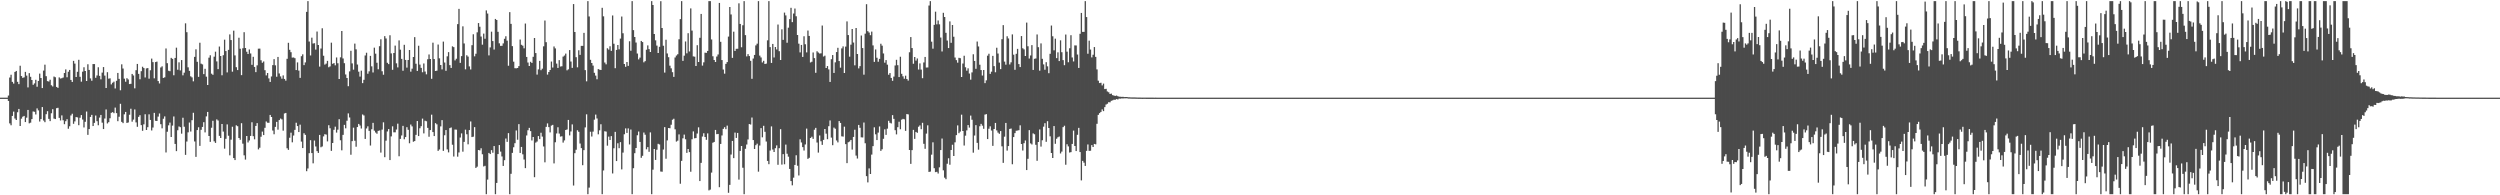 <svg xmlns="http://www.w3.org/2000/svg" width="1920" height="150"><path d="M0 75.000h1v1.000H0zM1 75.000h1v1.000H1zM2 75.000h1v1.000H2zM3 75.000h1v1.000H3zM4 75.000h1v1.000H4zM5 75.000h1v1.000H5zM6 73.344h1v4.192H6zM7 59.547h1v35.220H7zM8 57.398h1v38.807H8zM9 62.878h1v26.168H9zM10 64.214h1v21.501H10zM11 55.268h1v35.753H11zM12 54.453h1v37.694H12zM13 62.827h1v23.404H13zM14 64.602h1v19.056H14zM15 50.468h1v46.306H15zM16 58.432h1v32.716H16zM17 59.788h1v29.874H17zM18 59.397h1v29.628H18zM19 55.173h1v38.575H19zM20 58.049h1v32.339H20zM21 67.118h1v17.308H21zM22 56.152h1v38.577H22zM23 58.969h1v35.254H23zM24 61.447h1v30.022H24zM25 65.128h1v20.494H25zM26 64.033h1v21.839H26zM27 61.298h1v26.605H27zM28 66.633h1v16.622H28zM29 62.176h1v22.634H29zM30 56.547h1v36.802H30zM31 59.884h1v31.548H31zM32 67.626h1v14.586H32zM33 54.232h1v38.333H33zM34 49.678h1v44.157H34zM35 58.505h1v29.208H35zM36 62.310h1v23.095H36zM37 62.627h1v28.680H37zM38 61.239h1v31.808H38zM39 65.499h1v21.482H39zM40 66.401h1v17.467H40zM41 58.755h1v32.338H41zM42 59.321h1v32.098H42zM43 66.780h1v16.329H43zM44 67.482h1v15.293H44zM45 59.427h1v31.093H45zM46 60.287h1v32.235H46zM47 60.062h1v28.586H47zM48 59.542h1v32.847H48zM49 56.053h1v39.346H49zM50 53.307h1v39.765H50zM51 59.334h1v32.213H51zM52 55.109h1v43.756H52zM53 53.720h1v43.252H53zM54 61.371h1v27.328H54zM55 62.923h1v24.411H55zM56 46.728h1v48.340H56zM57 48.841h1v44.390H57zM58 59.148h1v30.778H58zM59 55.161h1v34.982H59zM60 45.909h1v50.232H60zM61 58.994h1v31.435H61zM62 62.711h1v25.642H62zM63 55.022h1v36.788H63zM64 51.677h1v46.233H64zM65 54.511h1v39.021H65zM66 62.195h1v23.436H66zM67 49.374h1v54.221H67zM68 53.733h1v45.380H68zM69 60.230h1v29.578H69zM70 61.997h1v26.232H70zM71 49.186h1v47.608H71zM72 49.214h1v45.133H72zM73 59.727h1v29.014H73zM74 57.934h1v35.163H74zM75 51.647h1v44.543H75zM76 58.275h1v32.027H76zM77 60.938h1v27.330H77zM78 55.779h1v38.428H78zM79 51.511h1v47.626H79zM80 58.050h1v32.978H80zM81 67.586h1v16.508H81zM82 55.454h1v39.360H82zM83 60.442h1v33.383H83zM84 60.181h1v30.660H84zM85 64.842h1v21.781H85zM86 63.565h1v22.567H86zM87 62.714h1v24.204H87zM88 67.927h1v14.735H88zM89 62.034h1v24.862H89zM90 56.019h1v37.082H90zM91 60.574h1v29.069H91zM92 69.338h1v10.374H92zM93 49.408h1v44.165H93zM94 52.649h1v41.916H94zM95 60.435h1v27.380H95zM96 62.770h1v23.187H96zM97 60.062h1v34.349H97zM98 61.028h1v33.006H98zM99 64.558h1v23.535H99zM100 64.335h1v19.189H100zM101 56.786h1v36.672H101zM102 57.945h1v33.891H102zM103 67.838h1v16.244H103zM104 53.903h1v40.089H104zM105 49.116h1v48.260H105zM106 56.750h1v32.983H106zM107 60.877h1v27.592H107zM108 54.663h1v41.454H108zM109 51.242h1v49.203H109zM110 52.286h1v43.205H110zM111 59.504h1v28.268H111zM112 52.517h1v47.314H112zM113 52.294h1v45.395H113zM114 60.423h1v27.391H114zM115 53.986h1v38.123H115zM116 45.021h1v55.194H116zM117 47.699h1v50.226H117zM118 60.159h1v26.507H118zM119 47.664h1v45.129H119zM120 47.327h1v45.625H120zM121 62.237h1v27.326H121zM122 64.099h1v23.046H122zM123 51.802h1v43.594H123zM124 50.929h1v47.642H124zM125 59.850h1v31.323H125zM126 59.411h1v29.976H126zM127 37.218h1v79.891H127zM128 48.558h1v52.635H128zM129 54.329h1v41.951H129zM130 54.688h1v39.485H130zM131 44.422h1v60.794H131zM132 45.211h1v51.235H132zM133 57.793h1v31.641H133zM134 44.473h1v66.092H134zM135 36.589h1v79.462H135zM136 53.557h1v46.492H136zM137 47.873h1v49.270H137zM138 54.065h1v43.626H138zM139 46.128h1v56.505H139zM140 57.847h1v32.596H140zM141 55.798h1v41.515H141zM142 17.909h1v101.004H142zM143 24.720h1v83.971H143zM144 51.706h1v49.947H144zM145 54.430h1v39.682H145zM146 58.622h1v42.377H146zM147 59.433h1v32.894H147zM148 62.485h1v24.121H148zM149 43.676h1v64.958H149zM150 37.912h1v82.539H150zM151 47.479h1v52.419H151zM152 59.024h1v38.724H152zM153 32.828h1v79.180H153zM154 48.886h1v50.802H154zM155 49.469h1v48.036H155zM156 56.952h1v36.896H156zM157 52.847h1v48.817H157zM158 58.888h1v30.515H158zM159 65.267h1v20.684H159zM160 44.264h1v60.185H160zM161 42.419h1v66.529H161zM162 56.553h1v41.557H162zM163 57.449h1v35.300H163zM164 43.520h1v65.017H164zM165 39.658h1v70.090H165zM166 47.149h1v44.533H166zM167 53.083h1v39.501H167zM168 35.755h1v68.596H168zM169 43.023h1v62.942H169zM170 57.792h1v37.461H170zM171 42.377h1v58.693H171zM172 30.463h1v83.725H172zM173 39.230h1v67.375H173zM174 55.593h1v39.938H174zM175 38.277h1v65.942H175zM176 26.424h1v92.878H176zM177 30.763h1v76.526H177zM178 55.059h1v42.293H178zM179 23.528h1v97.873H179zM180 42.529h1v80.415H180zM181 51.632h1v44.642H181zM182 53.835h1v43.100H182zM183 28.965h1v77.008H183zM184 37.443h1v69.906H184zM185 57.687h1v36.942H185zM186 37.071h1v73.258H186zM187 24.723h1v94.560H187zM188 36.863h1v85.715H188zM189 39.730h1v64.739H189zM190 41.477h1v67.957H190zM191 38.001h1v69.855H191zM192 41.076h1v63.316H192zM193 49.756h1v44.162H193zM194 43.600h1v60.986H194zM195 51.430h1v55.599H195zM196 55.392h1v41.347H196zM197 50.196h1v44.354H197zM198 37.369h1v77.374H198zM199 37.349h1v76.100H199zM200 46.270h1v58.731H200zM201 48.203h1v52.870H201zM202 47.180h1v56.573H202zM203 53.920h1v44.214H203zM204 57.896h1v35.365H204zM205 56.055h1v38.218H205zM206 60.187h1v34.110H206zM207 62.927h1v25.340H207zM208 58.701h1v31.158H208zM209 50.015h1v50.245H209zM210 45.414h1v57.694H210zM211 50.172h1v47.268H211zM212 58.926h1v34.675H212zM213 43.745h1v55.848H213zM214 56.414h1v35.816H214zM215 58.674h1v32.339H215zM216 60.402h1v31.305H216zM217 57.919h1v42.456H217zM218 60.621h1v26.535H218zM219 61.929h1v24.814H219zM220 45.144h1v68.701H220zM221 32.893h1v82.184H221zM222 38.248h1v67.518H222zM223 40.073h1v61.840H223zM224 44.261h1v65.074H224zM225 44.136h1v59.958H225zM226 44.692h1v55.062H226zM227 53.836h1v40.449H227zM228 47.912h1v48.892H228zM229 54.198h1v47.204H229zM230 59.806h1v35.932H230zM231 43.160h1v65.582H231zM232 41.749h1v71.981H232zM233 50.035h1v52.302H233zM234 47.902h1v55.678H234zM235 9.130h1v122.358H235zM236 0.863h1v128.533H236zM237 31.902h1v85.741H237zM238 42.622h1v65.056H238zM239 28.917h1v88.640H239zM240 33.439h1v92.002H240zM241 33.163h1v74.790H241zM242 38.091h1v74.419H242zM243 24.236h1v91.836H243zM244 34.545h1v82.911H244zM245 51.148h1v52.476H245zM246 37.260h1v75.824H246zM247 21.710h1v90.785H247zM248 42.797h1v61.938H248zM249 49.600h1v53.475H249zM250 48.824h1v54.538H250zM251 46.734h1v61.885H251zM252 51.652h1v44.527H252zM253 50.982h1v47.517H253zM254 32.781h1v83.104H254zM255 48.989h1v60.847H255zM256 48.438h1v51.248H256zM257 50.199h1v47.077H257zM258 44.132h1v57.690H258zM259 48.589h1v51.019H259zM260 60.678h1v30.845H260zM261 44.009h1v63.710H261zM262 23.833h1v91.633H262zM263 44.908h1v58.691H263zM264 48.537h1v47.379H264zM265 57.191h1v41.375H265zM266 59.889h1v32.837H266zM267 66.179h1v20.887H267zM268 54.841h1v35.376H268zM269 38.995h1v79.826H269zM270 48.680h1v59.711H270zM271 53.509h1v44.518H271zM272 33.486h1v74.601H272zM273 37.905h1v74.810H273zM274 49.557h1v48.018H274zM275 55.017h1v40.167H275zM276 58.810h1v37.601H276zM277 54.268h1v44.446H277zM278 63.850h1v24.083H278zM279 61.285h1v27.372H279zM280 42.621h1v64.079H280zM281 40.503h1v58.142H281zM282 56.623h1v40.381H282zM283 54.804h1v45.692H283zM284 42.926h1v68.854H284zM285 50.922h1v48.337H285zM286 55.653h1v38.684H286zM287 36.589h1v63.784H287zM288 41.219h1v60.573H288zM289 48.189h1v54.521H289zM290 53.191h1v47.322H290zM291 35.463h1v64.746H291zM292 30.162h1v87.029H292zM293 54.734h1v44.818H293zM294 57.405h1v36.563H294zM295 27.747h1v92.962H295zM296 29.554h1v78.455H296zM297 48.246h1v52.710H297zM298 49.261h1v49.844H298zM299 27.102h1v95.834H299zM300 41.008h1v63.732H300zM301 53.611h1v43.402H301zM302 40.703h1v60.910H302zM303 35.005h1v66.648H303zM304 48.650h1v50.827H304zM305 51.749h1v43.248H305zM306 31.046h1v88.977H306zM307 38.161h1v68.492H307zM308 45.197h1v58.864H308zM309 54.315h1v42.351H309zM310 34.411h1v72.534H310zM311 46.053h1v59.236H311zM312 51.923h1v45.753H312zM313 46.086h1v53.620H313zM314 38.383h1v71.658H314zM315 55.059h1v40.566H315zM316 52.726h1v44.361H316zM317 43.765h1v65.066H317zM318 28.518h1v79.818H318zM319 48.941h1v54.635H319zM320 54.457h1v38.497H320zM321 35.128h1v69.391H321zM322 49.598h1v48.920H322zM323 52.115h1v44.809H323zM324 55.521h1v35.578H324zM325 48.739h1v53.687H325zM326 54.954h1v37.757H326zM327 57.075h1v36.047H327zM328 45.506h1v52.684H328zM329 41.853h1v63.150H329zM330 45.336h1v54.578H330zM331 60.509h1v27.553H331zM332 32.768h1v68.671H332zM333 45.349h1v59.149H333zM334 54.524h1v40.038H334zM335 54.272h1v41.211H335zM336 34.211h1v81.640H336zM337 44.824h1v69.988H337zM338 49.896h1v47.188H338zM339 53.288h1v38.978H339zM340 31.936h1v83.907H340zM341 48.019h1v55.856H341zM342 54.387h1v45.521H342zM343 43.253h1v71.466H343zM344 40.036h1v77.016H344zM345 50.037h1v48.380H345zM346 52.183h1v45.718H346zM347 35.608h1v75.552H347zM348 36.216h1v84.021H348zM349 46.365h1v53.109H349zM350 45.100h1v54.496H350zM351 18.548h1v101.772H351zM352 6.802h1v110.274H352zM353 48.272h1v57.327H353zM354 43.106h1v59.351H354zM355 20.241h1v96.264H355zM356 33.399h1v75.552H356zM357 53.258h1v46.346H357zM358 42.446h1v60.688H358zM359 43.476h1v67.354H359zM360 50.977h1v48.900H360zM361 53.328h1v39.964H361zM362 34.718h1v70.565H362zM363 26.328h1v78.647H363zM364 43.252h1v54.366H364zM365 41.279h1v87.695H365zM366 24.839h1v103.165H366zM367 17.690h1v97.485H367zM368 20.544h1v94.981H368zM369 28.042h1v85.835H369zM370 34.312h1v84.146H370zM371 25.786h1v102.049H371zM372 29.723h1v97.624H372zM373 7.983h1v141.155H373zM374 10.405h1v127.516H374zM375 42.561h1v74.907H375zM376 36.401h1v81.899H376zM377 24.304h1v90.995H377zM378 31.537h1v85.753H378zM379 38.043h1v74.124H379zM380 14.562h1v134.576H380zM381 15.344h1v125.142H381zM382 24.411h1v93.903H382zM383 33.302h1v78.126H383zM384 35.213h1v81.235H384zM385 35.161h1v84.993H385zM386 33.341h1v94.088H386zM387 29.800h1v93.230H387zM388 27.866h1v78.521H388zM389 31.220h1v77.724H389zM390 50.468h1v51.760H390zM391 9.321h1v139.817H391zM392 18.355h1v115.110H392zM393 35.451h1v81.929H393zM394 47.381h1v65.695H394zM395 52.364h1v57.588H395zM396 52.471h1v47.728H396zM397 52.219h1v55.103H397zM398 50.790h1v44.539H398zM399 30.382h1v87.065H399zM400 34.401h1v78.463H400zM401 35.098h1v83.428H401zM402 37.118h1v85.414H402zM403 18.082h1v111.060H403zM404 43.740h1v60.300H404zM405 48.017h1v52.016H405zM406 50.703h1v47.522H406zM407 47.466h1v53.246H407zM408 48.321h1v59.579H408zM409 43.616h1v61.613H409zM410 29.183h1v106.887H410zM411 40.740h1v68.798H411zM412 57.276h1v51.428H412zM413 53.311h1v51.187H413zM414 46.752h1v60.105H414zM415 53.930h1v47.987H415zM416 52.728h1v52.188H416zM417 35.575h1v76.933H417zM418 15.788h1v108.898H418zM419 32.429h1v65.002H419zM420 57.303h1v37.443H420zM421 55.278h1v42.340H421zM422 53.748h1v47.939H422zM423 47.267h1v49.213H423zM424 51.891h1v44.000H424zM425 35.687h1v89.804H425zM426 37.191h1v72.053H426zM427 48.826h1v53.654H427zM428 52.153h1v45.603H428zM429 46.162h1v56.451H429zM430 51.109h1v53.797H430zM431 50.892h1v53.764H431zM432 43.451h1v66.069H432zM433 42.653h1v65.184H433zM434 41.161h1v58.655H434zM435 53.992h1v45.448H435zM436 53.268h1v38.833H436zM437 38.435h1v65.573H437zM438 47.255h1v53.722H438zM439 52.110h1v43.407H439zM440 3.107h1v139.365H440zM441 24.588h1v93.068H441zM442 43.940h1v71.054H442zM443 51.713h1v48.335H443zM444 38.599h1v62.601H444zM445 42.141h1v68.112H445zM446 35.248h1v78.529H446zM447 35.206h1v91.689H447zM448 25.221h1v90.100H448zM449 53.887h1v43.935H449zM450 62.448h1v25.364H450zM451 0.863h1v148.275H451zM452 12.640h1v131.433H452zM453 45.944h1v55.249H453zM454 48.381h1v56.500H454zM455 50.397h1v50.664H455zM456 55.894h1v35.995H456zM457 58.083h1v29.954H457zM458 60.874h1v30.120H458zM459 53.049h1v50.129H459zM460 53.504h1v46.601H460zM461 53.772h1v41.658H461zM462 6.016h1v143.121H462zM463 12.542h1v118.369H463zM464 48.040h1v52.794H464zM465 49.398h1v51.689H465zM466 37.056h1v74.794H466zM467 38.100h1v66.797H467zM468 35.514h1v71.981H468zM469 39.052h1v65.488H469zM470 11.901h1v121.308H470zM471 33.594h1v80.261H471zM472 52.353h1v48.899H472zM473 38.348h1v85.349H473zM474 34.567h1v75.475H474zM475 37.896h1v75.921H475zM476 29.655h1v79.509H476zM477 12.689h1v117.414H477zM478 25.528h1v91.656H478zM479 49.157h1v53.954H479zM480 51.290h1v47.300H480zM481 47.592h1v54.507H481zM482 50.592h1v48.027H482zM483 31.690h1v79.251H483zM484 38.974h1v60.511H484zM485 0.863h1v148.275H485zM486 23.162h1v106.023H486zM487 28.400h1v89.233H487zM488 32.649h1v81.019H488zM489 41.129h1v62.764H489zM490 45.619h1v55.393H490zM491 44.235h1v64.788H491zM492 31.461h1v89.715H492zM493 32.294h1v87.376H493zM494 47.852h1v53.951H494zM495 46.956h1v56.528H495zM496 38.221h1v76.470H496zM497 34.854h1v78.127H497zM498 37.752h1v78.812H498zM499 39.921h1v61.770H499zM500 0.863h1v148.275H500zM501 3.851h1v126.431H501zM502 26.116h1v88.333H502zM503 30.989h1v91.833H503zM504 35.042h1v79.976H504zM505 40.695h1v69.759H505zM506 35.964h1v74.970H506zM507 0.908h1v130.805H507zM508 21.512h1v110.390H508zM509 35.142h1v79.708H509zM510 55.742h1v41.896H510zM511 30.515h1v91.371H511zM512 41.072h1v66.768H512zM513 43.943h1v54.358H513zM514 50.439h1v48.054H514zM515 52.464h1v43.357H515zM516 55.467h1v36.482H516zM517 59.050h1v32.118H517zM518 44.118h1v55.213H518zM519 42.641h1v66.109H519zM520 41.692h1v66.330H520zM521 30.152h1v73.070H521zM522 14.701h1v126.423H522zM523 0.863h1v122.707H523zM524 46.758h1v59.487H524zM525 42.777h1v60.592H525zM526 31.857h1v75.115H526zM527 40.934h1v76.462H527zM528 25.477h1v88.939H528zM529 39.502h1v77.337H529zM530 6.443h1v125.468H530zM531 23.524h1v83.454H531zM532 43.290h1v57.613H532zM533 43.496h1v62.748H533zM534 50.663h1v55.372H534zM535 34.698h1v67.843H535zM536 47.627h1v50.176H536zM537 29.008h1v110.040H537zM538 10.681h1v114.397H538zM539 50.390h1v54.485H539zM540 47.852h1v54.498H540zM541 40.470h1v64.747H541zM542 40.588h1v66.794H542zM543 39.122h1v63.314H543zM544 0.863h1v145.359H544zM545 0.863h1v144.739H545zM546 30.292h1v102.250H546zM547 43.237h1v66.359H547zM548 46.059h1v62.936H548zM549 47.619h1v52.155H549zM550 43.397h1v59.648H550zM551 41.820h1v61.038H551zM552 2.272h1v141.485H552zM553 32.080h1v78.469H553zM554 46.107h1v57.945H554zM555 53.378h1v45.601H555zM556 56.598h1v41.096H556zM557 49.058h1v50.149H557zM558 47.647h1v48.791H558zM559 28.116h1v119.964H559zM560 5.388h1v136.574H560zM561 11.099h1v107.567H561zM562 44.436h1v63.822H562zM563 24.320h1v97.141H563zM564 39.125h1v62.690H564zM565 37.469h1v68.439H565zM566 37.442h1v64.635H566zM567 2.583h1v135.348H567zM568 18.371h1v97.535H568zM569 36.319h1v75.796H569zM570 19.384h1v109.447H570zM571 0.863h1v148.275H571zM572 26.986h1v87.280H572zM573 43.295h1v67.696H573zM574 41.583h1v65.515H574zM575 43.059h1v52.231H575zM576 46.700h1v48.915H576zM577 60.538h1v29.702H577zM578 44.930h1v62.643H578zM579 42.191h1v72.224H579zM580 34.886h1v76.646H580zM581 33.536h1v76.799H581zM582 0.863h1v130.960H582zM583 42.725h1v69.035H583zM584 44.133h1v54.293H584zM585 47.960h1v57.504H585zM586 46.688h1v49.924H586zM587 49.164h1v52.058H587zM588 48.842h1v59.842H588zM589 30.984h1v92.618H589zM590 0.863h1v125.229H590zM591 36.215h1v79.409H591zM592 48.348h1v48.750H592zM593 33.733h1v81.100H593zM594 44.142h1v72.594H594zM595 36.121h1v77.689H595zM596 37.965h1v73.686H596zM597 18.817h1v107.763H597zM598 39.341h1v74.482H598zM599 46.072h1v53.148H599zM600 22.533h1v103.888H600zM601 30.611h1v87.756H601zM602 9.671h1v116.461H602zM603 11.810h1v99.220H603zM604 32.795h1v85.280H604zM605 21.240h1v99.085H605zM606 14.678h1v115.042H606zM607 6.011h1v133.067H607zM608 16.993h1v125.363H608zM609 10.379h1v126.052H609zM610 6.543h1v120.117H610zM611 12.478h1v106.767H611zM612 26.856h1v100.438H612zM613 33.549h1v101.185H613zM614 40.255h1v66.751H614zM615 34.492h1v74.916H615zM616 43.742h1v69.248H616zM617 27.839h1v87.757H617zM618 33.991h1v76.951H618zM619 40.232h1v58.540H619zM620 23.439h1v98.596H620zM621 27.594h1v93.612H621zM622 47.976h1v57.993H622zM623 47.399h1v57.635H623zM624 40.307h1v66.318H624zM625 44.627h1v55.025H625zM626 55.929h1v42.290H626zM627 39.396h1v70.060H627zM628 40.337h1v76.882H628zM629 41.091h1v62.928H629zM630 40.974h1v67.543H630zM631 19.622h1v91.630H631zM632 43.413h1v63.998H632zM633 42.749h1v56.303H633zM634 52.236h1v50.412H634zM635 50.729h1v56.196H635zM636 53.281h1v43.666H636zM637 62.949h1v29.546H637zM638 45.454h1v60.220H638zM639 42.300h1v69.213H639zM640 56.000h1v41.975H640zM641 47.862h1v50.991H641zM642 39.989h1v67.910H642zM643 36.725h1v72.628H643zM644 46.910h1v46.088H644zM645 51.985h1v42.423H645zM646 37.161h1v67.534H646zM647 35.612h1v69.320H647zM648 56.088h1v41.205H648zM649 35.774h1v74.929H649zM650 16.415h1v108.846H650zM651 26.944h1v82.310H651zM652 43.524h1v65.163H652zM653 34.285h1v73.198H653zM654 22.249h1v92.622H654zM655 32.670h1v72.494H655zM656 50.159h1v49.470H656zM657 21.527h1v97.950H657zM658 41.471h1v80.260H658zM659 52.537h1v43.400H659zM660 50.804h1v47.363H660zM661 27.311h1v78.137H661zM662 36.915h1v68.643H662zM663 57.323h1v36.765H663zM664 25.844h1v84.169H664zM665 3.236h1v132.048H665zM666 23.972h1v116.105H666zM667 24.980h1v104.351H667zM668 27.009h1v106.627H668zM669 24.254h1v94.459H669zM670 34.848h1v77.394H670zM671 47.497h1v50.288H671zM672 38.011h1v65.142H672zM673 44.356h1v63.239H673zM674 47.423h1v54.393H674zM675 45.214h1v51.923H675zM676 33.581h1v82.278H676zM677 35.067h1v79.591H677zM678 41.050h1v65.533H678zM679 48.133h1v51.201H679zM680 46.108h1v57.452H680zM681 49.675h1v49.153H681zM682 57.413h1v35.376H682zM683 56.111h1v38.222H683zM684 59.854h1v34.966H684zM685 62.056h1v26.358H685zM686 58.812h1v32.472H686zM687 50.278h1v49.715H687zM688 45.926h1v57.271H688zM689 50.075h1v47.617H689zM690 59.185h1v34.326H690zM691 43.551h1v55.715H691zM692 56.697h1v35.228H692zM693 58.616h1v32.689H693zM694 60.476h1v31.161H694zM695 58.096h1v42.428H695zM696 60.657h1v26.939H696zM697 61.895h1v25.979H697zM698 40.123h1v75.074H698zM699 28.458h1v97.387H699zM700 36.899h1v78.413H700zM701 48.928h1v50.795H701zM702 43.764h1v62.866H702zM703 46.546h1v54.766H703zM704 44.888h1v57.079H704zM705 53.412h1v43.898H705zM706 48.699h1v47.602H706zM707 53.432h1v45.793H707zM708 60.041h1v34.253H708zM709 47.949h1v62.475H709zM710 43.701h1v70.553H710zM711 51.849h1v50.764H711zM712 51.804h1v44.460H712zM713 4.235h1v127.834H713zM714 0.863h1v130.946H714zM715 31.985h1v86.795H715zM716 37.354h1v71.980H716zM717 19.076h1v110.087H717zM718 8.980h1v123.217H718zM719 18.687h1v113.247H719zM720 15.709h1v117.591H720zM721 18.663h1v109.849H721zM722 28.806h1v86.438H722zM723 39.520h1v66.869H723zM724 9.816h1v120.989H724zM725 13.057h1v123.411H725zM726 25.207h1v112.416H726zM727 31.135h1v94.595H727zM728 36.939h1v84.603H728zM729 16.436h1v110.079H729zM730 32.883h1v82.325H730zM731 19.223h1v91.956H731zM732 28.235h1v91.594H732zM733 44.189h1v65.122H733zM734 46.199h1v57.596H734zM735 48.112h1v48.217H735zM736 44.400h1v57.892H736zM737 44.689h1v56.367H737zM738 59.115h1v28.958H738zM739 48.786h1v51.800H739zM740 42.806h1v68.939H740zM741 51.669h1v52.503H741zM742 54.292h1v45.853H742zM743 52.489h1v43.555H743zM744 56.460h1v41.552H744zM745 61.207h1v27.551H745zM746 55.577h1v36.358H746zM747 41.671h1v75.601H747zM748 46.799h1v57.264H748zM749 52.849h1v43.258H749zM750 31.902h1v77.820H750zM751 35.677h1v79.286H751zM752 49.700h1v47.273H752zM753 53.806h1v41.329H753zM754 58.030h1v38.481H754zM755 53.755h1v45.154H755zM756 63.830h1v24.206H756zM757 61.680h1v25.985H757zM758 42.751h1v64.062H758zM759 41.252h1v57.598H759zM760 56.737h1v40.272H760zM761 55.058h1v45.182H761zM762 42.927h1v69.074H762zM763 50.797h1v48.262H763zM764 55.518h1v38.883H764zM765 36.684h1v63.447H765zM766 41.132h1v60.712H766zM767 48.103h1v54.668H767zM768 53.081h1v47.598H768zM769 30.087h1v82.271H769zM770 19.278h1v105.786H770zM771 47.285h1v57.667H771zM772 49.667h1v44.758H772zM773 27.869h1v87.786H773zM774 29.558h1v82.617H774zM775 49.520h1v49.523H775zM776 47.885h1v50.818H776zM777 26.428h1v99.742H777zM778 41.960h1v63.329H778zM779 53.589h1v48.672H779zM780 41.297h1v59.114H780zM781 37.525h1v62.701H781zM782 49.211h1v50.806H782zM783 51.513h1v44.751H783zM784 27.722h1v82.856H784zM785 37.081h1v78.544H785zM786 37.920h1v72.077H786zM787 43.027h1v64.846H787zM788 17.356h1v113.236H788zM789 35.557h1v86.402H789zM790 44.957h1v54.969H790zM791 42.577h1v67.579H791zM792 34.656h1v76.273H792zM793 53.729h1v48.725H793zM794 45.152h1v57.986H794zM795 44.877h1v66.308H795zM796 26.482h1v97.038H796zM797 36.263h1v72.784H797zM798 54.249h1v45.166H798zM799 33.316h1v79.283H799zM800 45.137h1v62.585H800zM801 49.467h1v47.794H801zM802 53.573h1v41.043H802zM803 47.771h1v61.122H803zM804 50.923h1v42.182H804zM805 56.204h1v42.093H805zM806 41.336h1v63.343H806zM807 19.598h1v97.918H807zM808 27.847h1v93.496H808zM809 38.655h1v58.189H809zM810 29.700h1v80.739H810zM811 44.659h1v61.892H811zM812 40.185h1v65.216H812zM813 46.921h1v57.939H813zM814 30.997h1v86.841H814zM815 40.096h1v76.333H815zM816 46.189h1v51.471H816zM817 50.064h1v46.486H817zM818 26.501h1v100.029H818zM819 39.688h1v71.098H819zM820 47.812h1v64.615H820zM821 37.082h1v80.066H821zM822 27.057h1v89.799H822zM823 44.130h1v66.403H823zM824 47.206h1v53.101H824zM825 34.881h1v77.256H825zM826 34.934h1v81.096H826zM827 41.893h1v61.616H827zM828 52.181h1v46.044H828zM829 25.967h1v90.839H829zM830 9.928h1v128.603H830zM831 24.494h1v99.030H831zM832 24.469h1v100.480H832zM833 0.863h1v126.550H833zM834 13.111h1v102.740H834zM835 41.264h1v69.698H835zM836 31.238h1v84.633H836zM837 38.030h1v77.716H837zM838 44.060h1v67.400H838zM839 42.039h1v70.872H839zM840 36.152h1v74.384H840zM841 43.649h1v67.176H841zM842 53.282h1v41.778H842zM843 61.956h1v26.269H843zM844 63.774h1v23.122H844zM845 63.539h1v22.407H845zM846 65.588h1v18.431H846zM847 64.185h1v21.165H847zM848 68.412h1v13.849H848zM849 68.209h1v12.097H849zM850 70.245h1v9.402H850zM851 70.871h1v7.594H851zM852 72.137h1v6.436H852zM853 71.909h1v5.510H853zM854 73.078h1v4.033H854zM855 73.367h1v3.240H855zM856 73.655h1v3.004H856zM857 73.384h1v2.682H857zM858 73.881h1v2.522H858zM859 74.229h1v1.508H859zM860 74.273h1v1.493H860zM861 74.415h1v1.175H861zM862 74.327h1v1.270H862zM863 74.544h1v1.000H863zM864 74.490h1v1.017H864zM865 74.482h1v1.000H865zM866 74.708h1v1.000H866zM867 74.724h1v1.000H867zM868 74.789h1v1.000H868zM869 74.823h1v1.000H869zM870 74.816h1v1.000H870zM871 74.815h1v1.000H871zM872 74.856h1v1.000H872zM873 74.885h1v1.000H873zM874 74.907h1v1.000H874zM875 74.925h1v1.000H875zM876 74.955h1v1.000H876zM877 74.957h1v1.000H877zM878 74.953h1v1.000H878zM879 74.945h1v1.000H879zM880 74.965h1v1.000H880zM881 74.959h1v1.000H881zM882 74.971h1v1.000H882zM883 74.977h1v1.000H883zM884 74.980h1v1.000H884zM885 74.980h1v1.000H885zM886 74.985h1v1.000H886zM887 74.982h1v1.000H887zM888 74.987h1v1.000H888zM889 74.986h1v1.000H889zM890 74.984h1v1.000H890zM891 74.984h1v1.000H891zM892 74.986h1v1.000H892zM893 74.990h1v1.000H893zM894 74.989h1v1.000H894zM895 74.992h1v1.000H895zM896 74.988h1v1.000H896zM897 74.989h1v1.000H897zM898 74.992h1v1.000H898zM899 74.994h1v1.000H899zM900 74.994h1v1.000H900zM901 74.992h1v1.000H901zM902 74.993h1v1.000H902zM903 74.994h1v1.000H903zM904 74.994h1v1.000H904zM905 74.994h1v1.000H905zM906 74.995h1v1.000H906zM907 74.996h1v1.000H907zM908 74.996h1v1.000H908zM909 74.997h1v1.000H909zM910 74.996h1v1.000H910zM911 74.997h1v1.000H911zM912 74.997h1v1.000H912zM913 74.997h1v1.000H913zM914 74.998h1v1.000H914zM915 74.998h1v1.000H915zM916 74.998h1v1.000H916zM917 74.998h1v1.000H917zM918 74.998h1v1.000H918zM919 74.999h1v1.000H919zM920 74.999h1v1.000H920zM921 74.998h1v1.000H921zM922 74.999h1v1.000H922zM923 74.999h1v1.000H923zM924 74.999h1v1.000H924zM925 74.999h1v1.000H925zM926 74.999h1v1.000H926zM927 74.999h1v1.000H927zM928 74.999h1v1.000H928zM929 74.999h1v1.000H929zM930 75.000h1v1.000H930zM931 74.999h1v1.000H931zM932 75.000h1v1.000H932zM933 75.000h1v1.000H933zM934 75.000h1v1.000H934zM935 75.000h1v1.000H935zM936 75.000h1v1.000H936zM937 75.000h1v1.000H937zM938 75.000h1v1.000H938zM939 75.000h1v1.000H939zM940 75.000h1v1.000H940zM941 75.000h1v1.000H941zM942 75.000h1v1.000H942zM943 75.000h1v1.000H943zM944 75.000h1v1.000H944zM945 75.000h1v1.000H945zM946 75.000h1v1.000H946zM947 75.000h1v1.000H947zM948 75.000h1v1.000H948zM949 75.000h1v1.000H949zM950 75.000h1v1.000H950zM951 75.000h1v1.000H951zM952 75.000h1v1.000H952zM953 75.000h1v1.000H953zM954 75.000h1v1.000H954zM955 75.000h1v1.000H955zM956 75.000h1v1.000H956zM957 75.000h1v1.000H957zM958 75.000h1v1.000H958zM959 75.000h1v1.000H959zM960 75.000h1v1.000H960zM961 75.000h1v1.000H961zM962 75.000h1v1.000H962zM963 75.000h1v1.000H963zM964 75.000h1v1.000H964zM965 75.000h1v1.000H965zM966 75.000h1v1.000H966zM967 75.000h1v1.000H967zM968 75.000h1v1.000H968zM969 75.000h1v1.000H969zM970 75.000h1v1.000H970zM971 75.000h1v1.000H971zM972 75.000h1v1.000H972zM973 75.000h1v1.000H973zM974 75.000h1v1.000H974zM975 75.000h1v1.000H975zM976 75.000h1v1.000H976zM977 75.000h1v1.000H977zM978 75.000h1v1.000H978zM979 75.000h1v1.000H979zM980 75.000h1v1.000H980zM981 75.000h1v1.000H981zM982 75.000h1v1.000H982zM983 75.000h1v1.000H983zM984 75.000h1v1.000H984zM985 75.000h1v1.000H985zM986 75.000h1v1.000H986zM987 75.000h1v1.000H987zM988 75.000h1v1.000H988zM989 75.000h1v1.000H989zM990 75.000h1v1.000H990zM991 75.000h1v1.000H991zM992 75.000h1v1.000H992zM993 75.000h1v1.000H993zM994 75.000h1v1.000H994zM995 75.000h1v1.000H995zM996 75.000h1v1.000H996zM997 75.000h1v1.000H997zM998 75.000h1v1.000H998zM999 75.000h1v1.000H999zM1000 75.000h1v1.000H1000zM1001 75.000h1v1.000H1001zM1002 75.000h1v1.000H1002zM1003 75.000h1v1.000H1003zM1004 75.000h1v1.000H1004zM1005 75.000h1v1.000H1005zM1006 75.000h1v1.000H1006zM1007 75.000h1v1.000H1007zM1008 75.000h1v1.000H1008zM1009 75.000h1v1.000H1009zM1010 75.000h1v1.000H1010zM1011 75.000h1v1.000H1011zM1012 75.000h1v1.000H1012zM1013 75.000h1v1.000H1013zM1014 75.000h1v1.000H1014zM1015 75.000h1v1.000H1015zM1016 75.000h1v1.000H1016zM1017 75.000h1v1.000H1017zM1018 75.000h1v1.000H1018zM1019 75.000h1v1.000H1019zM1020 75.000h1v1.000H1020zM1021 75.000h1v1.000H1021zM1022 75.000h1v1.000H1022zM1023 75.000h1v1.000H1023zM1024 75.000h1v1.000H1024zM1025 75.000h1v1.000H1025zM1026 75.000h1v1.000H1026zM1027 75.000h1v1.000H1027zM1028 75.000h1v1.000H1028zM1029 75.000h1v1.000H1029zM1030 75.000h1v1.000H1030zM1031 75.000h1v1.000H1031zM1032 75.000h1v1.000H1032zM1033 75.000h1v1.000H1033zM1034 75.000h1v1.000H1034zM1035 75.000h1v1.000H1035zM1036 75.000h1v1.000H1036zM1037 75.000h1v1.000H1037zM1038 75.000h1v1.000H1038zM1039 75.000h1v1.000H1039zM1040 75.000h1v1.000H1040zM1041 75.000h1v1.000H1041zM1042 75.000h1v1.000H1042zM1043 75.000h1v1.000H1043zM1044 75.000h1v1.000H1044zM1045 75.000h1v1.000H1045zM1046 75.000h1v1.000H1046zM1047 75.000h1v1.000H1047zM1048 75.000h1v1.000H1048zM1049 75.000h1v1.000H1049zM1050 75.000h1v1.000H1050zM1051 75.000h1v1.000H1051zM1052 75.000h1v1.000H1052zM1053 75.000h1v1.000H1053zM1054 75.000h1v1.000H1054zM1055 75.000h1v1.000H1055zM1056 75.000h1v1.000H1056zM1057 75.000h1v1.000H1057zM1058 75.000h1v1.000H1058zM1059 75.000h1v1.000H1059zM1060 75.000h1v1.000H1060zM1061 75.000h1v1.000H1061zM1062 75.000h1v1.000H1062zM1063 75.000h1v1.000H1063zM1064 75.000h1v1.000H1064zM1065 75.000h1v1.000H1065zM1066 75.000h1v1.000H1066zM1067 75.000h1v1.000H1067zM1068 75.000h1v1.000H1068zM1069 75.000h1v1.000H1069zM1070 75.000h1v1.000H1070zM1071 75.000h1v1.000H1071zM1072 75.000h1v1.000H1072zM1073 75.000h1v1.000H1073zM1074 75.000h1v1.000H1074zM1075 75.000h1v1.000H1075zM1076 75.000h1v1.000H1076zM1077 75.000h1v1.000H1077zM1078 75.000h1v1.000H1078zM1079 75.000h1v1.000H1079zM1080 75.000h1v1.000H1080zM1081 75.000h1v1.000H1081zM1082 75.000h1v1.000H1082zM1083 75.000h1v1.000H1083zM1084 75.000h1v1.000H1084zM1085 75.000h1v1.000H1085zM1086 75.000h1v1.000H1086zM1087 75.000h1v1.000H1087zM1088 75.000h1v1.000H1088zM1089 75.000h1v1.000H1089zM1090 75.000h1v1.000H1090zM1091 75.000h1v1.000H1091zM1092 75.000h1v1.000H1092zM1093 75.000h1v1.000H1093zM1094 75.000h1v1.000H1094zM1095 75.000h1v1.000H1095zM1096 75.000h1v1.000H1096zM1097 75.000h1v1.000H1097zM1098 75.000h1v1.000H1098zM1099 75.000h1v1.000H1099zM1100 75.000h1v1.000H1100zM1101 75.000h1v1.000H1101zM1102 75.000h1v1.000H1102zM1103 75.000h1v1.000H1103zM1104 75.000h1v1.000H1104zM1105 75.000h1v1.000H1105zM1106 75.000h1v1.000H1106zM1107 75.000h1v1.000H1107zM1108 75.000h1v1.000H1108zM1109 75.000h1v1.000H1109zM1110 75.000h1v1.000H1110zM1111 75.000h1v1.000H1111zM1112 75.000h1v1.000H1112zM1113 75.000h1v1.000H1113zM1114 75.000h1v1.000H1114zM1115 75.000h1v1.000H1115zM1116 75.000h1v1.000H1116zM1117 75.000h1v1.000H1117zM1118 75.000h1v1.000H1118zM1119 75.000h1v1.000H1119zM1120 75.000h1v1.000H1120zM1121 75.000h1v1.000H1121zM1122 75.000h1v1.000H1122zM1123 75.000h1v1.000H1123zM1124 75.000h1v1.000H1124zM1125 75.000h1v1.000H1125zM1126 75.000h1v1.000H1126zM1127 75.000h1v1.000H1127zM1128 75.000h1v1.000H1128zM1129 75.000h1v1.000H1129zM1130 75.000h1v1.000H1130zM1131 75.000h1v1.000H1131zM1132 75.000h1v1.000H1132zM1133 75.000h1v1.000H1133zM1134 75.000h1v1.000H1134zM1135 75.000h1v1.000H1135zM1136 75.000h1v1.000H1136zM1137 75.000h1v1.000H1137zM1138 75.000h1v1.000H1138zM1139 75.000h1v1.000H1139zM1140 75.000h1v1.000H1140zM1141 75.000h1v1.000H1141zM1142 75.000h1v1.000H1142zM1143 75.000h1v1.000H1143zM1144 75.000h1v1.000H1144zM1145 75.000h1v1.000H1145zM1146 75.000h1v1.000H1146zM1147 75.000h1v1.000H1147zM1148 75.000h1v1.000H1148zM1149 75.000h1v1.000H1149zM1150 75.000h1v1.000H1150zM1151 75.000h1v1.000H1151zM1152 75.000h1v1.000H1152zM1153 75.000h1v1.000H1153zM1154 75.000h1v1.000H1154zM1155 75.000h1v1.000H1155zM1156 75.000h1v1.000H1156zM1157 75.000h1v1.000H1157zM1158 75.000h1v1.000H1158zM1159 75.000h1v1.000H1159zM1160 75.000h1v1.000H1160zM1161 75.000h1v1.000H1161zM1162 75.000h1v1.000H1162zM1163 75.000h1v1.000H1163zM1164 75.000h1v1.000H1164zM1165 75.000h1v1.000H1165zM1166 75.000h1v1.000H1166zM1167 75.000h1v1.000H1167zM1168 75.000h1v1.000H1168zM1169 75.000h1v1.000H1169zM1170 75.000h1v1.000H1170zM1171 75.000h1v1.000H1171zM1172 75.000h1v1.000H1172zM1173 75.000h1v1.000H1173zM1174 75.000h1v1.000H1174zM1175 75.000h1v1.000H1175zM1176 75.000h1v1.000H1176zM1177 75.000h1v1.000H1177zM1178 75.000h1v1.000H1178zM1179 75.000h1v1.000H1179zM1180 75.000h1v1.000H1180zM1181 75.000h1v1.000H1181zM1182 75.000h1v1.000H1182zM1183 75.000h1v1.000H1183zM1184 75.000h1v1.000H1184zM1185 75.000h1v1.000H1185zM1186 75.000h1v1.000H1186zM1187 75.000h1v1.000H1187zM1188 75.000h1v1.000H1188zM1189 75.000h1v1.000H1189zM1190 75.000h1v1.000H1190zM1191 75.000h1v1.000H1191zM1192 75.000h1v1.000H1192zM1193 75.000h1v1.000H1193zM1194 75.000h1v1.000H1194zM1195 75.000h1v1.000H1195zM1196 75.000h1v1.000H1196zM1197 75.000h1v1.000H1197zM1198 75.000h1v1.000H1198zM1199 75.000h1v1.000H1199zM1200 75.000h1v1.000H1200zM1201 75.000h1v1.000H1201zM1202 75.000h1v1.000H1202zM1203 75.000h1v1.000H1203zM1204 75.000h1v1.000H1204zM1205 75.000h1v1.000H1205zM1206 75.000h1v1.000H1206zM1207 75.000h1v1.000H1207zM1208 75.000h1v1.000H1208zM1209 75.000h1v1.000H1209zM1210 75.000h1v1.000H1210zM1211 75.000h1v1.000H1211zM1212 75.000h1v1.000H1212zM1213 75.000h1v1.000H1213zM1214 75.000h1v1.000H1214zM1215 75.000h1v1.000H1215zM1216 75.000h1v1.000H1216zM1217 75.000h1v1.000H1217zM1218 75.000h1v1.000H1218zM1219 75.000h1v1.000H1219zM1220 75.000h1v1.000H1220zM1221 75.000h1v1.000H1221zM1222 75.000h1v1.000H1222zM1223 75.000h1v1.000H1223zM1224 75.000h1v1.000H1224zM1225 75.000h1v1.000H1225zM1226 75.000h1v1.000H1226zM1227 75.000h1v1.000H1227zM1228 75.000h1v1.000H1228zM1229 75.000h1v1.000H1229zM1230 75.000h1v1.000H1230zM1231 75.000h1v1.000H1231zM1232 75.000h1v1.000H1232zM1233 75.000h1v1.000H1233zM1234 75.000h1v1.000H1234zM1235 75.000h1v1.000H1235zM1236 75.000h1v1.000H1236zM1237 75.000h1v1.000H1237zM1238 75.000h1v1.000H1238zM1239 75.000h1v1.000H1239zM1240 75.000h1v1.000H1240zM1241 75.000h1v1.000H1241zM1242 75.000h1v1.000H1242zM1243 75.000h1v1.000H1243zM1244 75.000h1v1.000H1244zM1245 75.000h1v1.000H1245zM1246 75.000h1v1.000H1246zM1247 75.000h1v1.000H1247zM1248 75.000h1v1.000H1248zM1249 75.000h1v1.000H1249zM1250 75.000h1v1.000H1250zM1251 75.000h1v1.000H1251zM1252 75.000h1v1.000H1252zM1253 75.000h1v1.000H1253zM1254 75.000h1v1.000H1254zM1255 75.000h1v1.000H1255zM1256 75.000h1v1.000H1256zM1257 75.000h1v1.000H1257zM1258 75.000h1v1.000H1258zM1259 75.000h1v1.000H1259zM1260 75.000h1v1.000H1260zM1261 75.000h1v1.000H1261zM1262 75.000h1v1.000H1262zM1263 75.000h1v1.000H1263zM1264 75.000h1v1.000H1264zM1265 75.000h1v1.000H1265zM1266 75.000h1v1.000H1266zM1267 75.000h1v1.000H1267zM1268 75.000h1v1.000H1268zM1269 75.000h1v1.000H1269zM1270 75.000h1v1.000H1270zM1271 75.000h1v1.000H1271zM1272 75.000h1v1.000H1272zM1273 75.000h1v1.000H1273zM1274 75.000h1v1.000H1274zM1275 75.000h1v1.000H1275zM1276 75.000h1v1.000H1276zM1277 75.000h1v1.000H1277zM1278 75.000h1v1.000H1278zM1279 75.000h1v1.000H1279zM1280 75.000h1v1.000H1280zM1281 75.000h1v1.000H1281zM1282 75.000h1v1.000H1282zM1283 75.000h1v1.000H1283zM1284 75.000h1v1.000H1284zM1285 75.000h1v1.000H1285zM1286 75.000h1v1.000H1286zM1287 75.000h1v1.000H1287zM1288 75.000h1v1.000H1288zM1289 75.000h1v1.000H1289zM1290 75.000h1v1.000H1290zM1291 75.000h1v1.000H1291zM1292 75.000h1v1.000H1292zM1293 75.000h1v1.000H1293zM1294 75.000h1v1.000H1294zM1295 75.000h1v1.000H1295zM1296 75.000h1v1.000H1296zM1297 75.000h1v1.000H1297zM1298 75.000h1v1.000H1298zM1299 75.000h1v1.000H1299zM1300 75.000h1v1.000H1300zM1301 75.000h1v1.000H1301zM1302 75.000h1v1.000H1302zM1303 75.000h1v1.000H1303zM1304 75.000h1v1.000H1304zM1305 75.000h1v1.000H1305zM1306 75.000h1v1.000H1306zM1307 75.000h1v1.000H1307zM1308 75.000h1v1.000H1308zM1309 75.000h1v1.000H1309zM1310 75.000h1v1.000H1310zM1311 75.000h1v1.000H1311zM1312 75.000h1v1.000H1312zM1313 75.000h1v1.000H1313zM1314 75.000h1v1.000H1314zM1315 75.000h1v1.000H1315zM1316 75.000h1v1.000H1316zM1317 62.305h1v25.446H1317zM1318 58.157h1v34.022H1318zM1319 48.543h1v52.755H1319zM1320 57.372h1v36.018H1320zM1321 51.317h1v46.298H1321zM1322 24.389h1v101.403H1322zM1323 17.373h1v106.217H1323zM1324 17.487h1v102.650H1324zM1325 22.897h1v95.516H1325zM1326 29.838h1v94.298H1326zM1327 32.485h1v91.797H1327zM1328 30.263h1v95.891H1328zM1329 9.700h1v138.115H1329zM1330 33.971h1v88.931H1330zM1331 32.237h1v93.551H1331zM1332 39.457h1v84.948H1332zM1333 30.313h1v94.241H1333zM1334 29.285h1v93.891H1334zM1335 31.822h1v82.628H1335zM1336 3.298h1v138.906H1336zM1337 17.114h1v124.144H1337zM1338 28.525h1v101.265H1338zM1339 36.599h1v77.018H1339zM1340 33.346h1v78.431H1340zM1341 34.298h1v82.236H1341zM1342 33.318h1v86.983H1342zM1343 25.218h1v92.090H1343zM1344 30.991h1v93.566H1344zM1345 25.217h1v95.272H1345zM1346 41.817h1v58.503H1346zM1347 5.370h1v139.634H1347zM1348 12.745h1v135.154H1348zM1349 33.918h1v99.791H1349zM1350 28.432h1v90.474H1350zM1351 34.702h1v77.867H1351zM1352 46.773h1v56.204H1352zM1353 47.655h1v55.158H1353zM1354 48.928h1v57.216H1354zM1355 22.889h1v97.553H1355zM1356 18.266h1v101.460H1356zM1357 28.460h1v92.894H1357zM1358 25.501h1v123.636H1358zM1359 15.087h1v123.510H1359zM1360 45.310h1v59.652H1360zM1361 54.991h1v46.896H1361zM1362 53.061h1v49.804H1362zM1363 40.291h1v70.795H1363zM1364 33.883h1v81.565H1364zM1365 45.596h1v65.863H1365zM1366 23.370h1v100.814H1366zM1367 31.337h1v90.154H1367zM1368 46.611h1v62.431H1368zM1369 51.307h1v45.505H1369zM1370 44.168h1v57.583H1370zM1371 34.815h1v79.452H1371zM1372 37.758h1v74.767H1372zM1373 31.758h1v99.489H1373zM1374 6.714h1v124.493H1374zM1375 37.189h1v72.865H1375zM1376 45.163h1v55.252H1376zM1377 44.061h1v57.821H1377zM1378 49.383h1v58.859H1378zM1379 45.819h1v56.977H1379zM1380 51.181h1v44.257H1380zM1381 51.073h1v65.735H1381zM1382 38.812h1v76.695H1382zM1383 44.940h1v69.901H1383zM1384 46.647h1v59.393H1384zM1385 45.061h1v54.294H1385zM1386 48.034h1v53.702H1386zM1387 53.464h1v46.645H1387zM1388 56.797h1v39.598H1388zM1389 38.853h1v70.314H1389zM1390 36.548h1v74.351H1390zM1391 41.876h1v63.414H1391zM1392 46.077h1v63.876H1392zM1393 30.285h1v73.089H1393zM1394 49.196h1v51.666H1394zM1395 44.340h1v53.563H1395zM1396 12.551h1v127.732H1396zM1397 35.530h1v82.198H1397zM1398 46.784h1v58.337H1398zM1399 51.279h1v48.060H1399zM1400 45.166h1v73.937H1400zM1401 33.451h1v69.872H1401zM1402 25.186h1v77.388H1402zM1403 23.086h1v93.509H1403zM1404 29.042h1v87.751H1404zM1405 46.294h1v48.322H1405zM1406 60.212h1v27.979H1406zM1407 0.863h1v148.275H1407zM1408 4.964h1v137.495H1408zM1409 39.309h1v73.463H1409zM1410 40.063h1v77.824H1410zM1411 42.233h1v68.061H1411zM1412 50.405h1v45.466H1412zM1413 56.288h1v33.918H1413zM1414 57.341h1v33.342H1414zM1415 47.530h1v57.015H1415zM1416 43.099h1v66.598H1416zM1417 46.364h1v55.000H1417zM1418 11.570h1v116.675H1418zM1419 8.286h1v133.304H1419zM1420 49.463h1v45.959H1420zM1421 52.120h1v44.178H1421zM1422 27.153h1v85.168H1422zM1423 26.965h1v81.265H1423zM1424 30.712h1v80.217H1424zM1425 33.569h1v76.415H1425zM1426 0.863h1v148.275H1426zM1427 30.180h1v94.207H1427zM1428 51.102h1v43.149H1428zM1429 39.568h1v75.474H1429zM1430 27.012h1v94.195H1430zM1431 36.521h1v89.585H1431zM1432 29.852h1v81.266H1432zM1433 15.427h1v107.917H1433zM1434 17.741h1v116.375H1434zM1435 40.918h1v67.722H1435zM1436 48.997h1v51.003H1436zM1437 37.770h1v70.145H1437zM1438 40.427h1v74.296H1438zM1439 34.214h1v90.711H1439zM1440 40.342h1v70.695H1440zM1441 0.863h1v148.275H1441zM1442 4.981h1v125.112H1442zM1443 19.596h1v98.324H1443zM1444 28.323h1v88.170H1444zM1445 35.058h1v70.953H1445zM1446 52.769h1v43.880H1446zM1447 54.153h1v43.760H1447zM1448 13.226h1v107.188H1448zM1449 21.371h1v105.895H1449zM1450 38.053h1v70.395H1450zM1451 32.791h1v79.000H1451zM1452 26.283h1v94.588H1452zM1453 24.998h1v90.263H1453zM1454 38.596h1v82.851H1454zM1455 37.380h1v74.927H1455zM1456 0.863h1v148.275H1456zM1457 11.364h1v117.059H1457zM1458 34.022h1v79.952H1458zM1459 35.789h1v74.792H1459zM1460 32.369h1v76.373H1460zM1461 32.193h1v83.778H1461zM1462 33.301h1v69.494H1462zM1463 20.418h1v114.014H1463zM1464 17.847h1v106.150H1464zM1465 38.505h1v62.872H1465zM1466 48.317h1v45.724H1466zM1467 22.720h1v120.809H1467zM1468 32.096h1v82.565H1468zM1469 38.782h1v67.686H1469zM1470 35.187h1v73.388H1470zM1471 46.385h1v55.740H1471zM1472 50.035h1v45.250H1472zM1473 54.133h1v39.435H1473zM1474 41.058h1v58.441H1474zM1475 36.987h1v73.558H1475zM1476 34.898h1v80.782H1476zM1477 32.908h1v83.769H1477zM1478 1.219h1v141.986H1478zM1479 8.803h1v129.026H1479zM1480 39.208h1v64.805H1480zM1481 51.036h1v57.007H1481zM1482 37.913h1v78.398H1482zM1483 38.477h1v73.949H1483zM1484 31.848h1v86.662H1484zM1485 0.863h1v148.275H1485zM1486 0.863h1v146.699H1486zM1487 30.240h1v95.936H1487zM1488 18.041h1v98.963H1488zM1489 46.694h1v55.835H1489zM1490 46.497h1v73.226H1490zM1491 41.730h1v68.842H1491zM1492 49.518h1v48.221H1492zM1493 16.817h1v102.829H1493zM1494 0.863h1v145.287H1494zM1495 36.994h1v81.931H1495zM1496 42.468h1v68.204H1496zM1497 45.888h1v63.648H1497zM1498 41.531h1v66.437H1498zM1499 43.462h1v61.452H1499zM1500 29.178h1v97.347H1500zM1501 0.863h1v148.275H1501zM1502 15.371h1v112.109H1502zM1503 31.297h1v75.524H1503zM1504 39.411h1v75.231H1504zM1505 47.066h1v52.391H1505zM1506 46.240h1v54.920H1506zM1507 45.213h1v52.180H1507zM1508 3.401h1v138.068H1508zM1509 12.430h1v111.753H1509zM1510 38.960h1v77.548H1510zM1511 36.974h1v71.526H1511zM1512 47.829h1v51.276H1512zM1513 50.248h1v53.256H1513zM1514 49.667h1v52.252H1514zM1515 0.863h1v148.275H1515zM1516 0.863h1v145.052H1516zM1517 24.096h1v100.190H1517zM1518 40.837h1v72.563H1518zM1519 29.419h1v90.879H1519zM1520 44.949h1v64.074H1520zM1521 35.588h1v80.106H1521zM1522 32.654h1v75.500H1522zM1523 19.220h1v103.908H1523zM1524 42.481h1v57.290H1524zM1525 42.912h1v58.768H1525zM1526 14.234h1v125.716H1526zM1527 0.863h1v148.275H1527zM1528 13.912h1v108.543H1528zM1529 47.343h1v71.120H1529zM1530 35.885h1v80.104H1530zM1531 49.287h1v46.961H1531zM1532 54.235h1v39.421H1532zM1533 61.782h1v29.233H1533zM1534 37.609h1v77.088H1534zM1535 29.039h1v88.020H1535zM1536 33.653h1v89.238H1536zM1537 24.955h1v94.341H1537zM1538 1.998h1v125.882H1538zM1539 34.411h1v82.262H1539zM1540 44.842h1v59.138H1540zM1541 53.759h1v48.882H1541zM1542 38.765h1v67.594H1542zM1543 44.373h1v65.185H1543zM1544 39.692h1v77.226H1544zM1545 0.863h1v148.275H1545zM1546 0.863h1v148.275H1546zM1547 26.874h1v90.979H1547zM1548 37.177h1v67.758H1548zM1549 39.339h1v65.030H1549zM1550 35.096h1v98.623H1550zM1551 25.205h1v93.793H1551zM1552 41.251h1v69.154H1552zM1553 0.863h1v148.275H1553zM1554 30.377h1v110.948H1554zM1555 44.336h1v59.449H1555zM1556 26.030h1v103.984H1556zM1557 24.324h1v91.225H1557zM1558 12.809h1v114.532H1558zM1559 19.845h1v91.346H1559zM1560 0.863h1v148.275H1560zM1561 1.863h1v147.275H1561zM1562 25.363h1v100.191H1562zM1563 30.317h1v85.492H1563zM1564 18.800h1v104.252H1564zM1565 14.526h1v116.866H1565zM1566 11.706h1v108.053H1566zM1567 28.494h1v87.173H1567zM1568 0.863h1v148.275H1568zM1569 11.241h1v136.621H1569zM1570 16.352h1v122.339H1570zM1571 33.079h1v93.968H1571zM1572 33.186h1v87.962H1572zM1573 36.896h1v82.130H1573zM1574 42.293h1v59.222H1574zM1575 0.863h1v148.275H1575zM1576 0.863h1v148.275H1576zM1577 13.743h1v115.098H1577zM1578 42.314h1v77.225H1578zM1579 35.075h1v71.444H1579zM1580 39.103h1v75.705H1580zM1581 41.064h1v70.796H1581zM1582 44.754h1v62.647H1582zM1583 45.123h1v82.462H1583zM1584 36.836h1v85.730H1584zM1585 39.698h1v64.204H1585zM1586 24.413h1v87.546H1586zM1587 0.863h1v135.814H1587zM1588 28.743h1v99.487H1588zM1589 39.687h1v66.722H1589zM1590 51.771h1v50.616H1590zM1591 45.810h1v60.856H1591zM1592 49.812h1v45.639H1592zM1593 57.102h1v38.186H1593zM1594 0.863h1v148.275H1594zM1595 4.431h1v134.563H1595zM1596 43.980h1v64.475H1596zM1597 43.976h1v69.570H1597zM1598 46.158h1v60.335H1598zM1599 29.196h1v93.699H1599zM1600 41.139h1v60.459H1600zM1601 20.699h1v119.998H1601zM1602 0.863h1v134.653H1602zM1603 32.600h1v85.625H1603zM1604 46.057h1v58.846H1604zM1605 42.259h1v79.504H1605zM1606 27.791h1v97.344H1606zM1607 43.283h1v76.756H1607zM1608 48.990h1v55.309H1608zM1609 18.064h1v109.456H1609zM1610 24.593h1v111.528H1610zM1611 34.302h1v76.718H1611zM1612 27.156h1v105.017H1612zM1613 10.086h1v139.051H1613zM1614 33.051h1v94.911H1614zM1615 43.940h1v67.416H1615zM1616 10.872h1v122.348H1616zM1617 8.204h1v138.748H1617zM1618 28.803h1v82.576H1618zM1619 42.316h1v66.840H1619zM1620 0.863h1v148.275H1620zM1621 0.863h1v148.275H1621zM1622 0.863h1v148.275H1622zM1623 10.941h1v128.246H1623zM1624 18.513h1v115.653H1624zM1625 23.692h1v114.197H1625zM1626 33.531h1v87.101H1626zM1627 2.896h1v141.399H1627zM1628 0.863h1v148.275H1628zM1629 7.610h1v118.409H1629zM1630 28.448h1v87.614H1630zM1631 22.002h1v98.040H1631zM1632 24.592h1v105.118H1632zM1633 34.269h1v93.636H1633zM1634 41.785h1v71.249H1634zM1635 0.863h1v148.275H1635zM1636 1.785h1v147.352H1636zM1637 33.387h1v87.196H1637zM1638 38.403h1v73.192H1638zM1639 44.289h1v62.179H1639zM1640 43.760h1v69.935H1640zM1641 43.133h1v58.063H1641zM1642 31.242h1v88.315H1642zM1643 33.946h1v93.299H1643zM1644 43.356h1v74.675H1644zM1645 49.198h1v48.485H1645zM1646 26.519h1v97.579H1646zM1647 0.863h1v141.312H1647zM1648 32.164h1v102.905H1648zM1649 34.905h1v74.216H1649zM1650 46.258h1v55.401H1650zM1651 49.446h1v60.124H1651zM1652 52.160h1v44.467H1652zM1653 49.885h1v46.444H1653zM1654 0.863h1v148.275H1654zM1655 0.863h1v148.275H1655zM1656 24.716h1v93.206H1656zM1657 36.250h1v76.000H1657zM1658 38.394h1v73.720H1658zM1659 32.098h1v82.085H1659zM1660 37.767h1v68.742H1660zM1661 15.128h1v134.010H1661zM1662 15.177h1v105.633H1662zM1663 34.369h1v74.556H1663zM1664 44.435h1v62.948H1664zM1665 38.942h1v73.464H1665zM1666 25.091h1v99.824H1666zM1667 30.153h1v80.004H1667zM1668 15.215h1v117.992H1668zM1669 0.863h1v148.275H1669zM1670 0.863h1v143.777H1670zM1671 16.901h1v110.090H1671zM1672 25.196h1v103.900H1672zM1673 5.213h1v138.457H1673zM1674 0.863h1v143.096H1674zM1675 5.316h1v120.233H1675zM1676 10.667h1v122.869H1676zM1677 19.700h1v129.438H1677zM1678 24.419h1v107.423H1678zM1679 30.025h1v94.526H1679zM1680 0.863h1v148.275H1680zM1681 16.032h1v125.000H1681zM1682 16.540h1v115.651H1682zM1683 20.416h1v116.493H1683zM1684 17.235h1v115.510H1684zM1685 32.124h1v109.712H1685zM1686 39.407h1v74.902H1686zM1687 1.128h1v145.032H1687zM1688 1.811h1v147.326H1688zM1689 17.905h1v111.526H1689zM1690 19.109h1v96.004H1690zM1691 23.685h1v95.361H1691zM1692 45.896h1v63.954H1692zM1693 44.082h1v68.245H1693zM1694 50.782h1v48.838H1694zM1695 0.863h1v148.275H1695zM1696 5.241h1v128.091H1696zM1697 30.457h1v100.532H1697zM1698 47.394h1v68.180H1698zM1699 45.482h1v63.744H1699zM1700 44.987h1v58.494H1700zM1701 49.019h1v51.031H1701zM1702 25.485h1v112.979H1702zM1703 11.699h1v131.191H1703zM1704 33.058h1v90.291H1704zM1705 43.091h1v62.441H1705zM1706 0.863h1v148.275H1706zM1707 17.047h1v128.279H1707zM1708 26.650h1v97.712H1708zM1709 25.788h1v92.873H1709zM1710 39.814h1v67.096H1710zM1711 53.888h1v47.199H1711zM1712 54.505h1v35.344H1712zM1713 29.184h1v96.030H1713zM1714 18.017h1v122.013H1714zM1715 29.071h1v83.337H1715zM1716 42.316h1v63.218H1716zM1717 42.347h1v69.460H1717zM1718 30.435h1v89.423H1718zM1719 36.329h1v83.865H1719zM1720 47.019h1v57.162H1720zM1721 0.863h1v148.275H1721zM1722 10.264h1v120.800H1722zM1723 36.195h1v78.235H1723zM1724 39.516h1v71.843H1724zM1725 32.302h1v82.864H1725zM1726 15.693h1v122.155H1726zM1727 46.038h1v60.429H1727zM1728 35.886h1v73.589H1728zM1729 5.794h1v124.586H1729zM1730 19.153h1v97.599H1730zM1731 42.115h1v66.271H1731zM1732 17.492h1v117.725H1732zM1733 18.254h1v118.064H1733zM1734 14.529h1v104.893H1734zM1735 37.482h1v78.621H1735zM1736 16.151h1v104.556H1736zM1737 36.812h1v90.058H1737zM1738 43.474h1v56.723H1738zM1739 0.863h1v145.190H1739zM1740 0.863h1v148.275H1740zM1741 20.504h1v118.716H1741zM1742 26.895h1v113.728H1742zM1743 26.616h1v115.198H1743zM1744 24.825h1v112.015H1744zM1745 21.915h1v117.021H1745zM1746 33.539h1v95.564H1746zM1747 5.010h1v130.295H1747zM1748 3.022h1v135.757H1748zM1749 42.938h1v59.054H1749zM1750 41.620h1v61.786H1750zM1751 0.863h1v148.275H1751zM1752 5.661h1v143.476H1752zM1753 24.962h1v114.385H1753zM1754 16.227h1v131.136H1754zM1755 0.863h1v148.275H1755zM1756 1.429h1v146.556H1756zM1757 7.020h1v132.790H1757zM1758 0.863h1v148.275H1758zM1759 0.863h1v148.275H1759zM1760 46.977h1v65.233H1760zM1761 48.318h1v52.004H1761zM1762 28.651h1v93.261H1762zM1763 16.539h1v121.104H1763zM1764 6.428h1v142.710H1764zM1765 22.507h1v99.536H1765zM1766 0.863h1v140.970H1766zM1767 0.863h1v136.598H1767zM1768 20.041h1v111.833H1768zM1769 39.059h1v86.193H1769zM1770 22.004h1v118.411H1770zM1771 29.250h1v98.594H1771zM1772 39.471h1v75.906H1772zM1773 0.863h1v148.275H1773zM1774 0.863h1v148.275H1774zM1775 22.116h1v107.632H1775zM1776 21.592h1v108.256H1776zM1777 0.863h1v148.275H1777zM1778 0.863h1v148.275H1778zM1779 38.063h1v75.073H1779zM1780 28.360h1v82.577H1780zM1781 15.524h1v125.034H1781zM1782 21.217h1v115.481H1782zM1783 46.365h1v56.655H1783zM1784 0.863h1v148.275H1784zM1785 0.863h1v148.275H1785zM1786 0.863h1v140.524H1786zM1787 21.838h1v95.522H1787zM1788 26.069h1v93.850H1788zM1789 4.097h1v123.384H1789zM1790 18.921h1v99.149H1790zM1791 46.063h1v69.396H1791zM1792 0.863h1v148.275H1792zM1793 0.863h1v146.665H1793zM1794 32.066h1v96.634H1794zM1795 29.268h1v83.499H1795zM1796 38.634h1v73.216H1796zM1797 40.060h1v80.232H1797zM1798 41.820h1v61.885H1798zM1799 0.863h1v148.275H1799zM1800 0.863h1v148.275H1800zM1801 0.863h1v148.275H1801zM1802 0.863h1v148.275H1802zM1803 14.022h1v135.115H1803zM1804 21.242h1v113.159H1804zM1805 37.084h1v82.556H1805zM1806 43.683h1v67.071H1806zM1807 40.808h1v65.041H1807zM1808 42.218h1v53.459H1808zM1809 50.022h1v49.143H1809zM1810 55.912h1v35.996H1810zM1811 54.553h1v43.204H1811zM1812 57.809h1v35.059H1812zM1813 63.901h1v27.435H1813zM1814 63.058h1v25.386H1814zM1815 61.035h1v27.949H1815zM1816 63.143h1v23.086H1816zM1817 65.797h1v19.110H1817zM1818 66.320h1v16.710H1818zM1819 66.556h1v14.253H1819zM1820 67.950h1v13.721H1820zM1821 67.055h1v14.497H1821zM1822 68.523h1v13.413H1822zM1823 67.813h1v12.746H1823zM1824 69.905h1v10.748H1824zM1825 70.013h1v8.993H1825zM1826 70.272h1v8.905H1826zM1827 70.984h1v7.932H1827zM1828 71.654h1v6.937H1828zM1829 72.113h1v5.661H1829zM1830 72.256h1v5.099H1830zM1831 72.831h1v4.628H1831zM1832 72.888h1v4.265H1832zM1833 72.884h1v4.333H1833zM1834 72.623h1v4.356H1834zM1835 72.703h1v4.430H1835zM1836 73.115h1v3.991H1836zM1837 73.234h1v3.306H1837zM1838 73.613h1v2.953H1838zM1839 73.677h1v2.481H1839zM1840 73.948h1v2.101H1840zM1841 73.944h1v2.001H1841zM1842 74.006h1v1.750H1842zM1843 74.192h1v1.744H1843zM1844 73.975h1v1.920H1844zM1845 74.138h1v1.735H1845zM1846 74.117h1v1.538H1846zM1847 74.503h1v1.000H1847zM1848 74.524h1v1.000H1848zM1849 74.592h1v1.000H1849zM1850 74.708h1v1.000H1850zM1851 74.700h1v1.000H1851zM1852 74.765h1v1.000H1852zM1853 74.780h1v1.000H1853zM1854 74.795h1v1.000H1854zM1855 74.828h1v1.000H1855zM1856 74.843h1v1.000H1856zM1857 74.845h1v1.000H1857zM1858 74.886h1v1.000H1858zM1859 74.898h1v1.000H1859zM1860 74.910h1v1.000H1860zM1861 74.917h1v1.000H1861zM1862 74.928h1v1.000H1862zM1863 74.944h1v1.000H1863zM1864 74.949h1v1.000H1864zM1865 74.963h1v1.000H1865zM1866 74.957h1v1.000H1866zM1867 74.970h1v1.000H1867zM1868 74.972h1v1.000H1868zM1869 74.980h1v1.000H1869zM1870 74.982h1v1.000H1870zM1871 74.985h1v1.000H1871zM1872 74.987h1v1.000H1872zM1873 74.989h1v1.000H1873zM1874 74.992h1v1.000H1874zM1875 74.990h1v1.000H1875zM1876 74.996h1v1.000H1876zM1877 74.997h1v1.000H1877zM1878 74.996h1v1.000H1878zM1879 74.996h1v1.000H1879zM1880 74.997h1v1.000H1880zM1881 74.997h1v1.000H1881zM1882 74.997h1v1.000H1882zM1883 74.998h1v1.000H1883zM1884 74.998h1v1.000H1884zM1885 74.998h1v1.000H1885zM1886 74.999h1v1.000H1886zM1887 74.999h1v1.000H1887zM1888 74.998h1v1.000H1888zM1889 74.998h1v1.000H1889zM1890 74.998h1v1.000H1890zM1891 74.999h1v1.000H1891zM1892 74.999h1v1.000H1892zM1893 74.999h1v1.000H1893zM1894 74.999h1v1.000H1894zM1895 74.999h1v1.000H1895zM1896 74.999h1v1.000H1896zM1897 75.000h1v1.000H1897zM1898 75.000h1v1.000H1898zM1899 75.000h1v1.000H1899zM1900 75.000h1v1.000H1900zM1901 75.000h1v1.000H1901zM1902 75.000h1v1.000H1902zM1903 75.000h1v1.000H1903zM1904 75.000h1v1.000H1904zM1905 75.000h1v1.000H1905zM1906 75.000h1v1.000H1906zM1907 75.000h1v1.000H1907zM1908 75.000h1v1.000H1908zM1909 75.000h1v1.000H1909zM1910 75.000h1v1.000H1910zM1911 75.000h1v1.000H1911zM1912 75.000h1v1.000H1912zM1913 75.000h1v1.000H1913zM1914 75.000h1v1.000H1914zM1915 75.000h1v1.000H1915zM1916 75.000h1v1.000H1916zM1917 75.000h1v1.000H1917zM1918 75.000h1v1.000H1918zM1919 75.000h1v1.000H1919z" fill="#4a4a4a"/></svg>